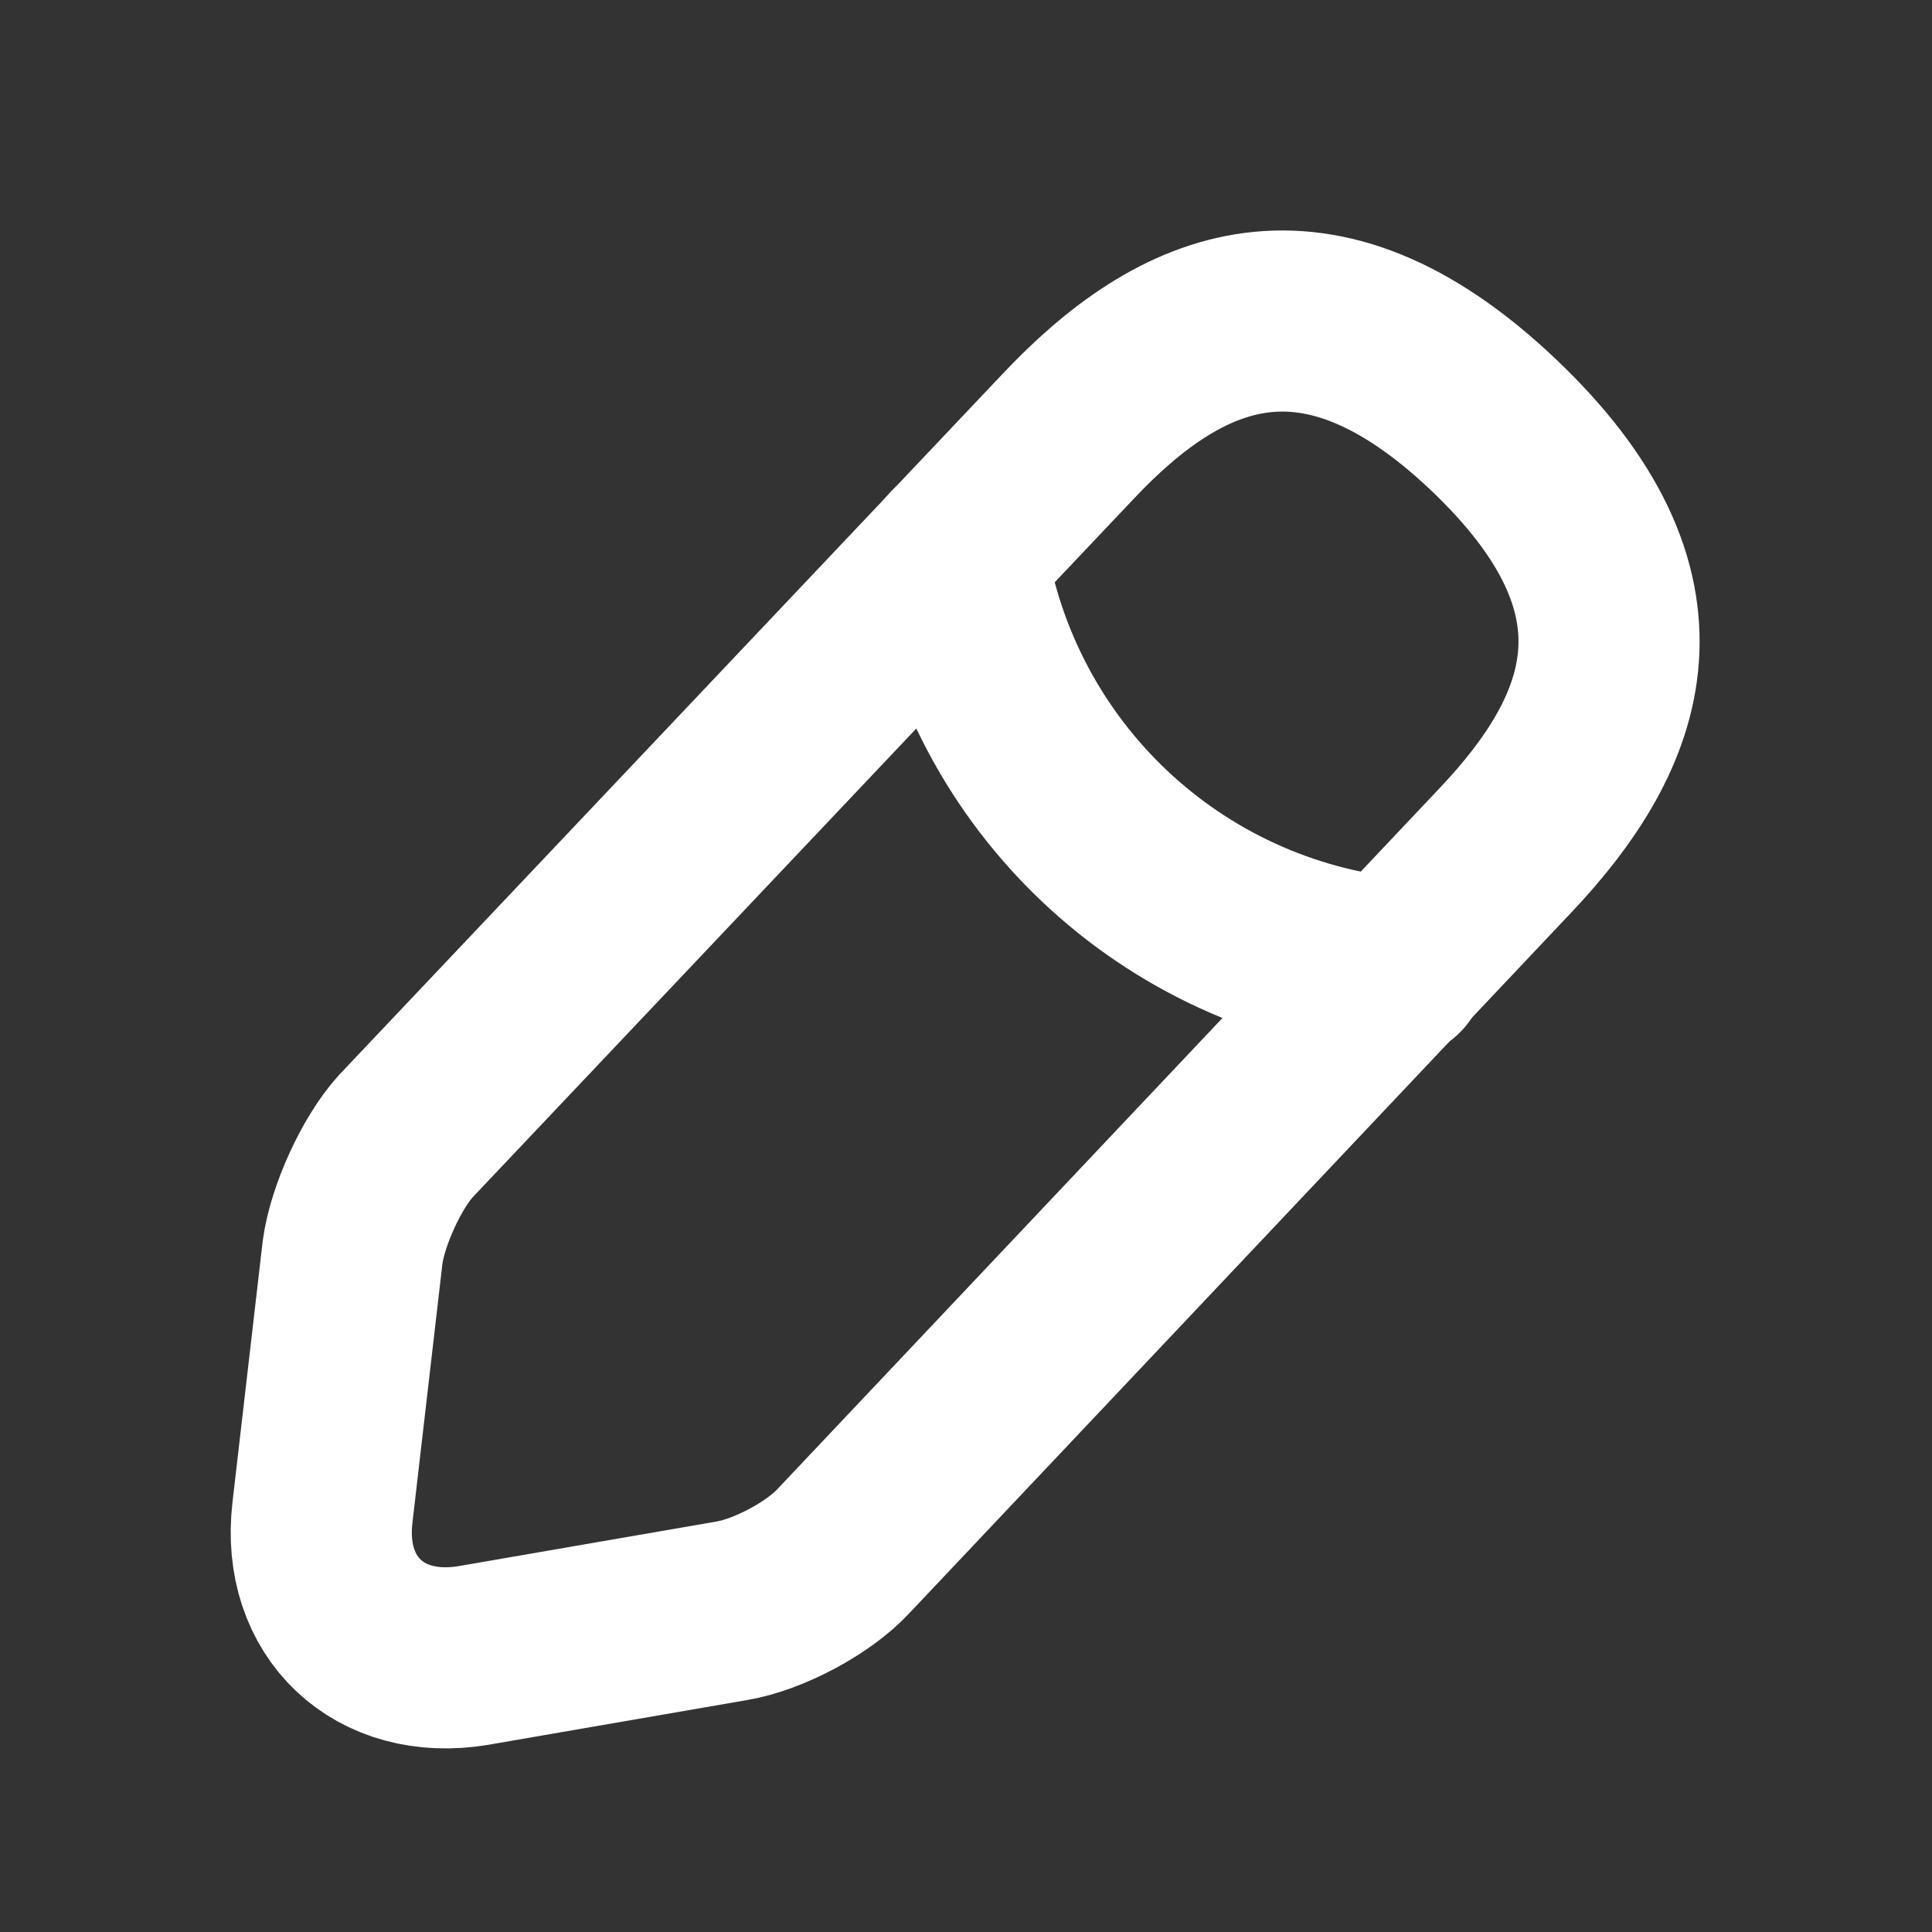 <svg width="16" height="16" viewBox="0 0 16 16" fill="none" xmlns="http://www.w3.org/2000/svg" xmlns:xlink="http://www.w3.org/1999/xlink">
	<rect x="0" y="0" width="16" height="16" fill="#333333" stroke="none"/>
	<desc>
			Created with Pixso.
	</desc>
	<defs>
		<linearGradient x1="2.667" y1="8.2" x2="13.33" y2="8.2" id="paint_linear_19_614_0" gradientUnits="userSpaceOnUse">
			<stop stop-color="#D8B5FF"/>
			<stop offset="0.275" stop-color="#8BA8FF"/>
			<stop offset="0.565" stop-color="#B542B9"/>
			<stop offset="1" stop-color="#E5E5E8"/>
		</linearGradient>
		<linearGradient x1="7.93" y1="6.31" x2="11.563" y2="6.31" id="paint_linear_19_615_0" gradientUnits="userSpaceOnUse">
			<stop stop-color="#D8B5FF"/>
			<stop offset="0.275" stop-color="#8BA8FF"/>
			<stop offset="0.565" stop-color="#B542B9"/>
			<stop offset="1" stop-color="#E5E5E8"/>
		</linearGradient>
	</defs>
	<path id="Vector" d="M3.36 9.41C3.16 9.63 2.96 10.07 2.92 10.37L2.67 12.53C2.58 13.31 3.14 13.84 3.92 13.71L6.06 13.34C6.36 13.29 6.78 13.07 6.99 12.84L12.46 7.05C13.41 6.05 13.84 4.91 12.36 3.51C10.9 2.13 9.78 2.62 8.84 3.62L3.36 9.41Z" stroke="#FFFFFF" stroke-opacity="1" stroke-width="1.5" stroke-linejoin="round"/>
	<path id="Vector" d="M3.36 9.41C3.16 9.63 2.96 10.07 2.92 10.37L2.67 12.53C2.58 13.31 3.14 13.84 3.92 13.71L6.06 13.34C6.36 13.29 6.78 13.07 6.99 12.84L12.46 7.05C13.41 6.05 13.84 4.91 12.36 3.51C10.9 2.13 9.78 2.62 8.84 3.62L3.36 9.41Z" stroke="url(#paint_linear_19_614_0)" stroke-opacity="0" stroke-width="1.5" stroke-linejoin="round"/>
	<path id="Vector" d="M7.92 4.59C8.21 6.43 9.7 7.84 11.56 8.02" stroke="#FFFFFF" stroke-opacity="1" stroke-width="1.5" stroke-linejoin="round" stroke-linecap="round"/>
	<path id="Vector" d="M7.92 4.59C8.21 6.43 9.7 7.84 11.56 8.02" stroke="url(#paint_linear_19_615_0)" stroke-opacity="0" stroke-width="1.5" stroke-linejoin="round" stroke-linecap="round"/>
	<g opacity="0"/>
</svg>
